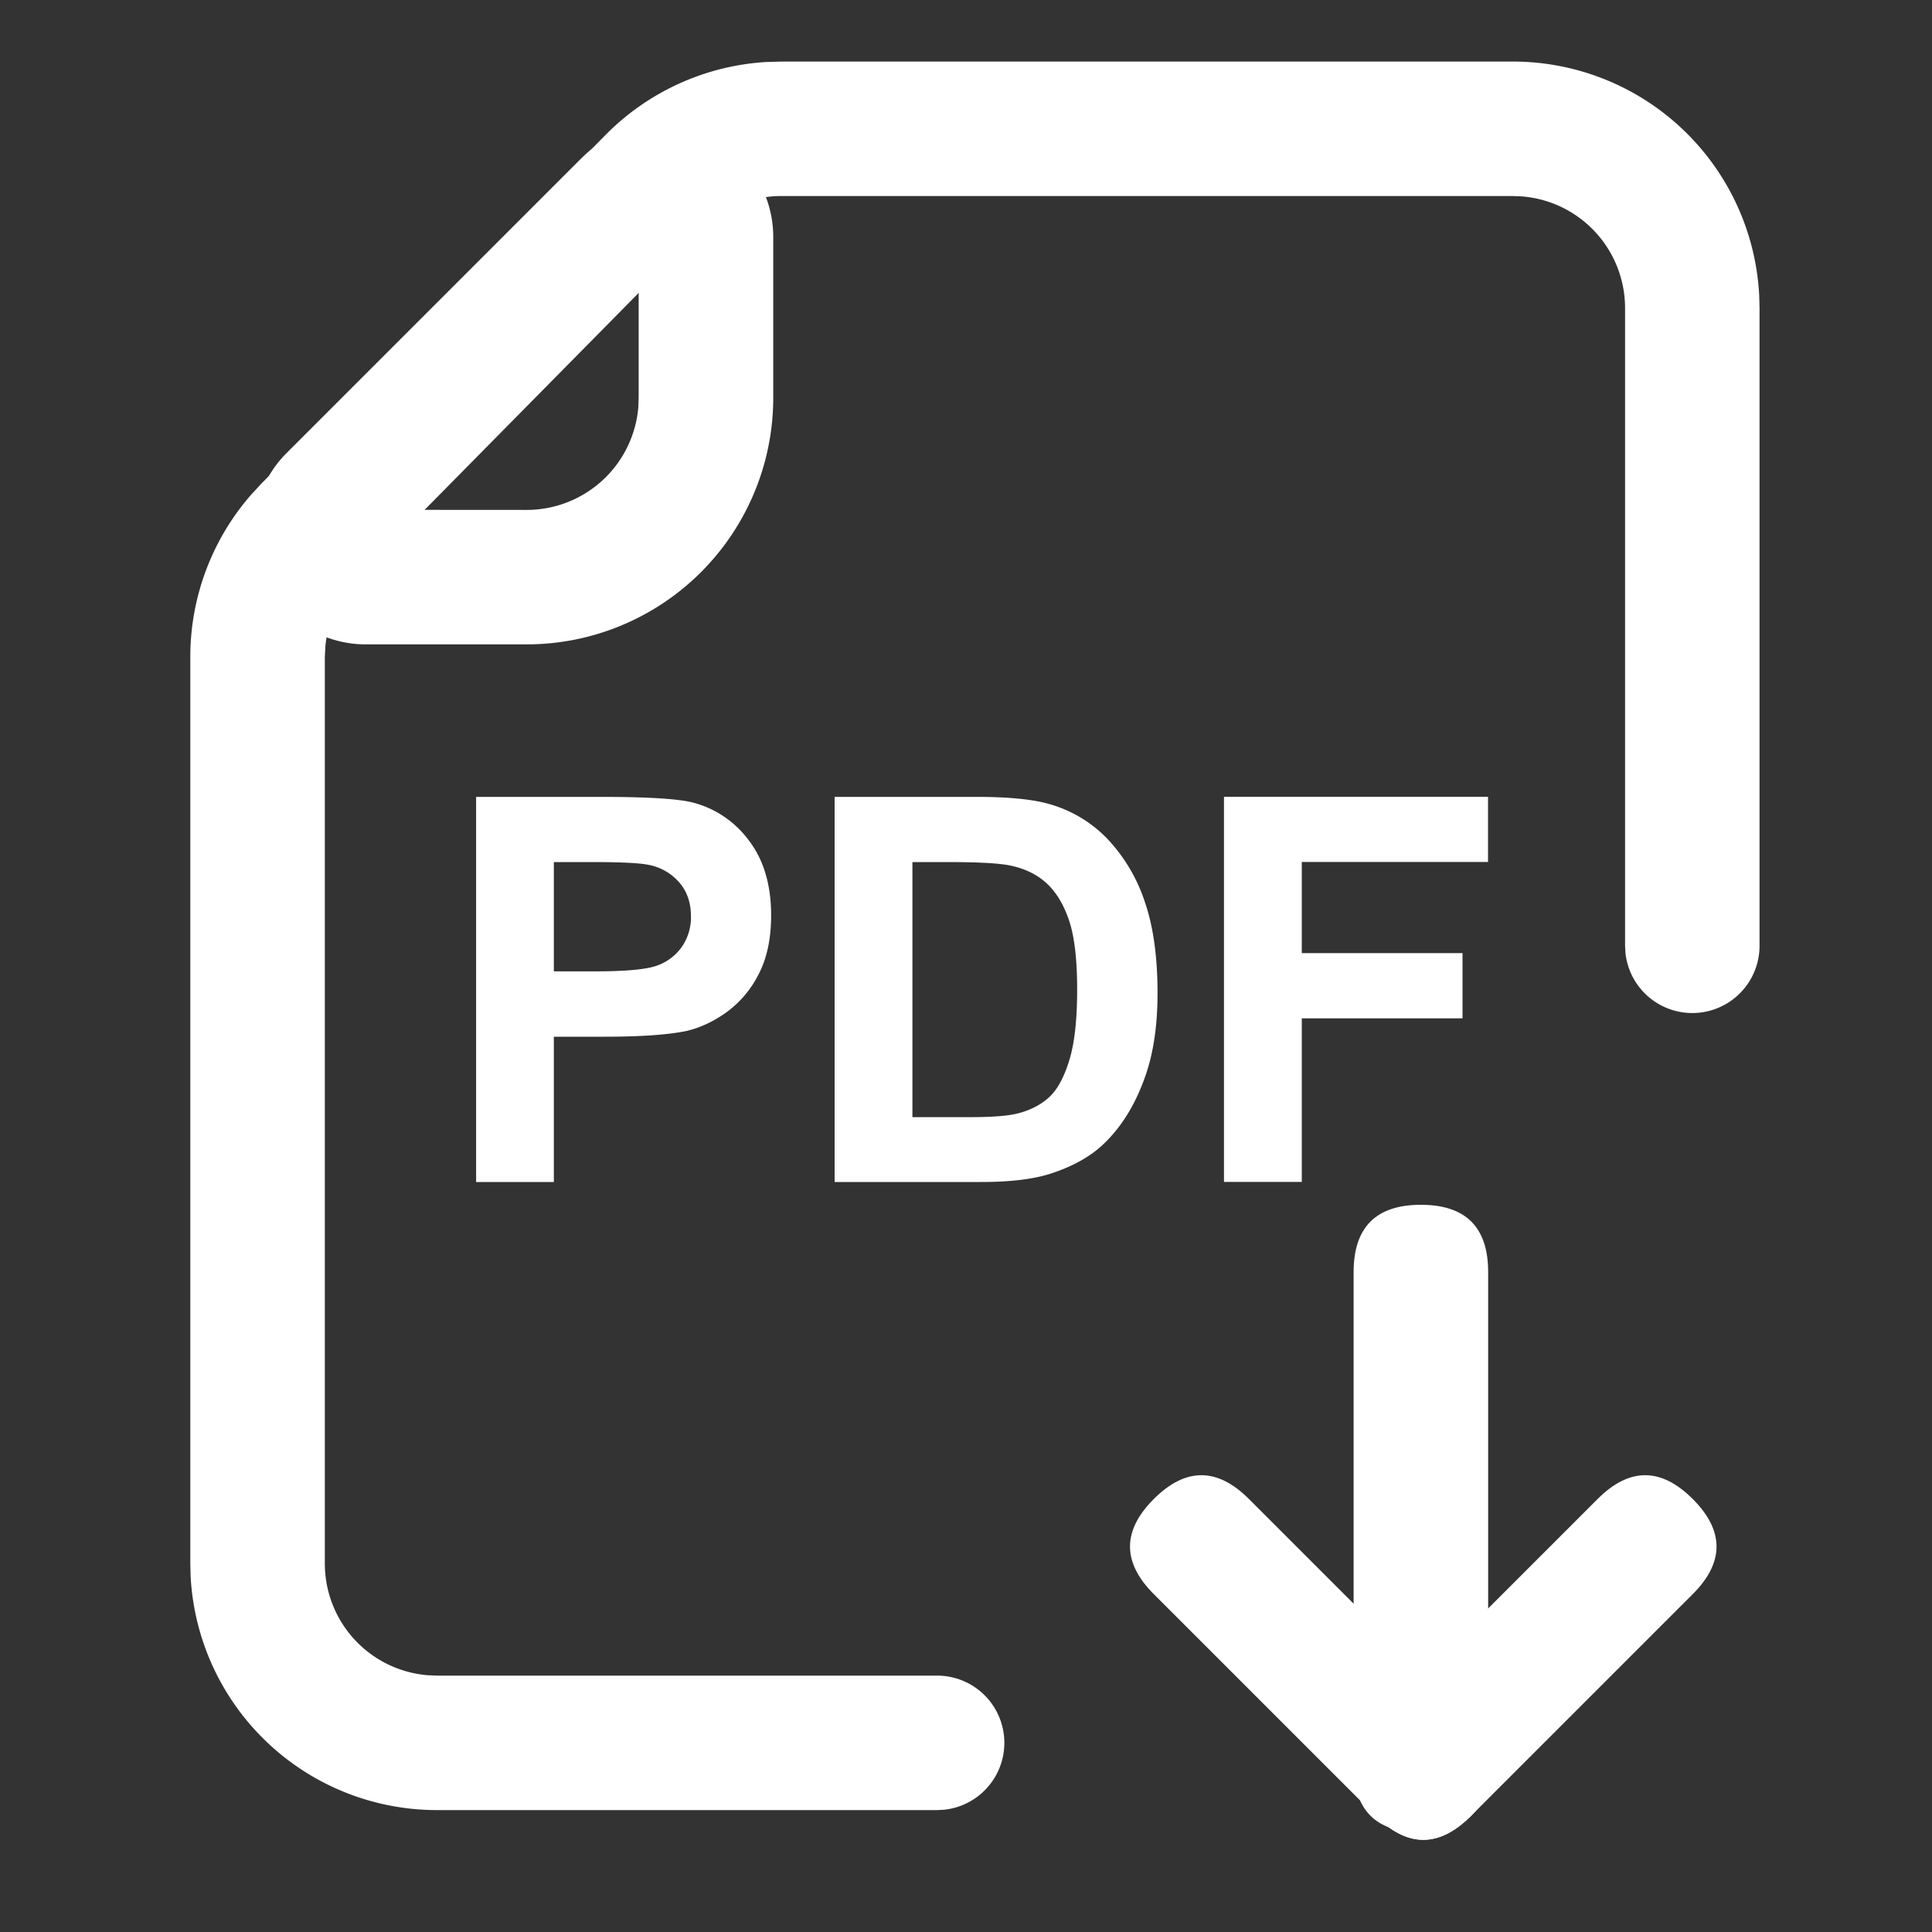 <?xml version="1.0" standalone="no"?><!DOCTYPE svg PUBLIC "-//W3C//DTD SVG 1.1//EN" "http://www.w3.org/Graphics/SVG/1.1/DTD/svg11.dtd"><svg t="1627711504824" class="icon" viewBox="0 0 1024 1024" version="1.1" xmlns="http://www.w3.org/2000/svg" p-id="31223" xmlns:xlink="http://www.w3.org/1999/xlink" width="30" height="30"><rect x="0" y="0" width="1024" height="1024" fill="#333333" stroke="none"/><defs><style type="text/css"></style></defs><path d="M801.894 32.631a130.731 130.731 0 0 1 130.526 123.972l0.171 6.724v337.92a35.635 35.635 0 0 1-71.066 3.857l-0.205-3.891v-337.92a59.392 59.392 0 0 0-54.545-59.187l-4.881-0.205H414.037c-13.926 0-27.307 4.881-37.922 13.653l-4.369 4.028-182.443 184.866a59.392 59.392 0 0 0-16.828 35.908l-0.307 5.803v480.529a59.392 59.392 0 0 0 54.545 59.221l4.881 0.205h265.011a35.635 35.635 0 0 1 3.891 71.066l-3.891 0.205H231.595A130.731 130.731 0 0 1 101.035 835.413l-0.171-6.724V348.16c0-31.744 11.537-62.259 32.29-86.016l5.359-5.803 182.443-184.832A130.731 130.731 0 0 1 405.982 32.87l8.055-0.239h387.857z" fill="#ffffff" p-id="31224"></path><path d="M717.449 638.566m35.635 0l0.034 0q35.635 0 35.635 35.635l0 261.427q0 35.635-35.635 35.635l-0.034 0q-35.635 0-35.635-35.635l0-261.427q0-35.635 35.635-35.635Z" fill="#ffffff" p-id="31225"></path><path d="M586.328 819.711m25.198-25.198l0.024-0.024q25.198-25.198 50.396 0l117.638 117.638q25.198 25.198 0 50.396l-0.024 0.024q-25.198 25.198-50.396 0l-117.638-117.638q-25.198-25.198 0-50.396Z" fill="#ffffff" p-id="31226"></path><path d="M703.942 937.325m25.198-25.198l117.638-117.638q25.198-25.198 50.396 0l0.024 0.024q25.198 25.198 0 50.396l-117.638 117.638q-25.198 25.198-50.396 0l-0.024-0.024q-25.198-25.198 0-50.396Z" fill="#ffffff" p-id="31227"></path><path d="M293.547 626.483v-77.005h26.863c18.671 0 32.905-0.956 42.769-2.901 7.236-1.57 14.336-4.779 21.367-9.694a55.979 55.979 0 0 0 17.34-20.139c4.54-8.533 6.827-19.046 6.827-31.573 0-16.247-3.959-29.491-11.844-39.765a53.521 53.521 0 0 0-29.355-19.968c-7.646-2.048-23.996-3.072-49.05-3.072H252.348v204.117H293.547z m22.528-111.65H293.547v-57.924h19.9c14.848 0 24.747 0.444 29.696 1.365a28.501 28.501 0 0 1 16.555 9.079c4.369 4.813 6.519 10.923 6.519 18.364a27.443 27.443 0 0 1-4.642 15.872 27.068 27.068 0 0 1-12.902 10.035c-5.461 2.116-16.316 3.209-32.563 3.209z m203.878 111.65c15.223 0 27.375-1.434 36.489-4.301 12.151-3.891 21.811-9.318 28.945-16.282 9.489-9.216 16.759-21.231 21.845-36.079 4.198-12.151 6.281-26.624 6.281-43.452 0-19.115-2.219-35.191-6.69-48.23a89.19 89.19 0 0 0-19.456-33.075 68.267 68.267 0 0 0-30.788-18.773c-8.909-2.628-21.845-3.925-38.844-3.925H442.368v204.117h77.551z m-5.564-34.372h-30.788v-135.202h18.534c16.794 0 28.058 0.649 33.826 1.946 7.714 1.673 14.063 4.881 19.081 9.591 5.018 4.779 8.909 11.332 11.708 19.797 2.765 8.431 4.164 20.548 4.164 36.318 0 15.804-1.365 28.262-4.164 37.41-2.799 9.114-6.383 15.701-10.82 19.695-4.403 3.994-9.933 6.827-16.623 8.499-5.12 1.297-13.414 1.946-24.917 1.946z m175.582 34.372v-86.733h85.197V505.173h-85.197v-48.299h98.714v-34.543h-139.947v204.117h41.233zM308.395 83.627L151.893 240.128a59.392 59.392 0 0 0 41.984 101.41h85.231a130.731 130.731 0 0 0 130.731-130.697V125.645a59.392 59.392 0 0 0-101.444-41.984z m30.106 70.656v56.559l-0.171 4.881a59.392 59.392 0 0 1-59.221 54.545L222.549 270.234 338.5 154.283z" fill="#ffffff" p-id="31228"></path></svg>